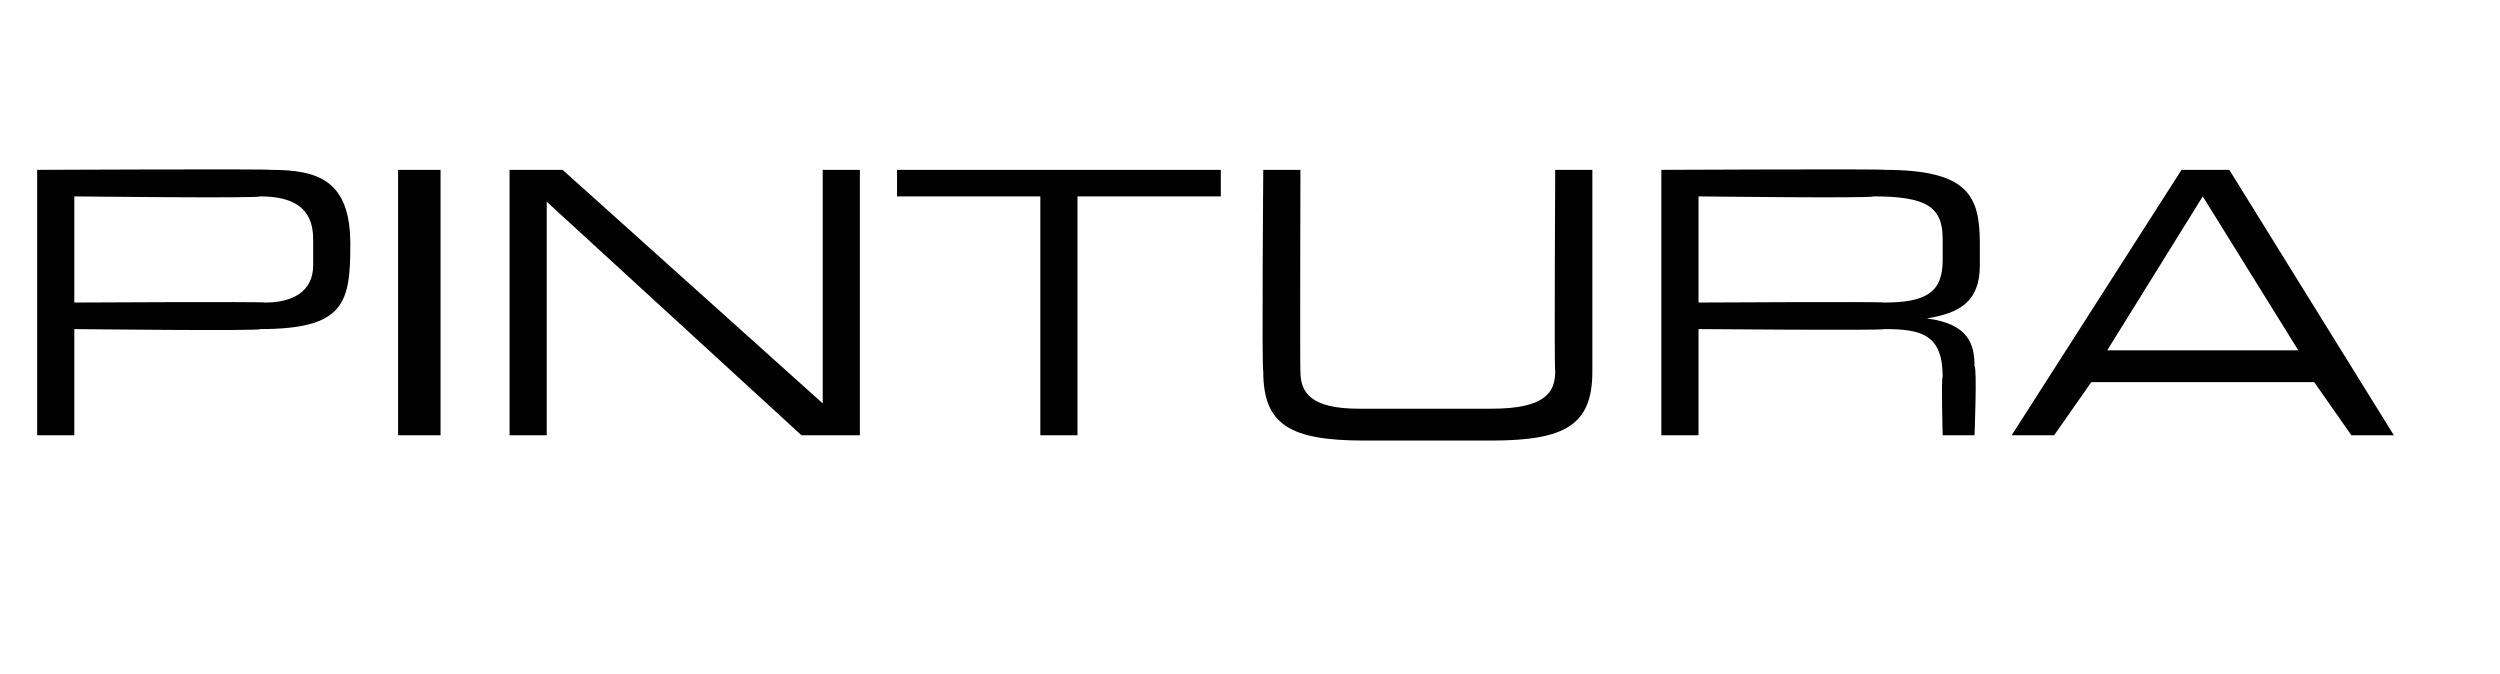 <?xml version="1.0" standalone="no"?><!DOCTYPE svg PUBLIC "-//W3C//DTD SVG 1.1//EN" "http://www.w3.org/Graphics/SVG/1.1/DTD/svg11.dtd"><svg xmlns="http://www.w3.org/2000/svg" version="1.1" width="47.1px" height="12.7px" viewBox="0 -3 47.1 12.7" style="top:-3px">  <desc>PINTURA</desc>  <defs/>  <g id="Polygon133017">    <path d="M 0.7 0.2 C 0.7 0.2 5.07 0.18 5.1 0.2 C 6 0.2 6.6 0.4 6.6 1.6 C 6.6 2.7 6.5 3.2 4.9 3.2 C 4.93 3.24 1.4 3.2 1.4 3.2 L 1.4 5.2 L 0.7 5.2 L 0.7 0.2 Z M 5.9 1.5 C 5.9 0.9 5.5 0.7 4.9 0.7 C 4.91 0.74 1.4 0.7 1.4 0.7 L 1.4 2.7 C 1.4 2.7 4.96 2.68 5 2.7 C 5.5 2.7 5.9 2.5 5.9 2 C 5.9 2 5.9 1.5 5.9 1.5 Z M 7.5 0.2 L 8.3 0.2 L 8.3 5.2 L 7.5 5.2 L 7.5 0.2 Z M 9.6 0.2 L 10.6 0.2 L 15.5 4.6 L 15.5 0.2 L 16.2 0.2 L 16.2 5.2 L 15.1 5.2 L 10.3 0.8 L 10.3 5.2 L 9.6 5.2 L 9.6 0.2 Z M 19.6 0.7 L 16.9 0.7 L 16.9 0.2 L 23 0.2 L 23 0.7 L 20.3 0.7 L 20.3 5.2 L 19.6 5.2 L 19.6 0.7 Z M 23.8 0.2 L 24.5 0.2 C 24.5 0.2 24.49 3.95 24.5 4 C 24.5 4.4 24.7 4.7 25.6 4.7 C 25.6 4.7 28.1 4.7 28.1 4.7 C 29.1 4.7 29.3 4.4 29.3 4 C 29.28 3.95 29.3 0.2 29.3 0.2 L 30 0.2 C 30 0.2 30 3.96 30 4 C 30 5 29.5 5.3 28.1 5.3 C 28.1 5.3 25.7 5.3 25.7 5.3 C 24.3 5.3 23.8 5 23.8 4 C 23.77 3.96 23.8 0.2 23.8 0.2 Z M 31.3 0.2 C 31.3 0.2 35.54 0.18 35.5 0.2 C 37.1 0.2 37.3 0.7 37.3 1.6 C 37.3 1.6 37.3 2 37.3 2 C 37.3 2.7 36.9 2.9 36.3 3 C 36.3 3 36.3 3 36.3 3 C 37.1 3.1 37.2 3.5 37.2 3.9 C 37.25 3.94 37.2 5.2 37.2 5.2 L 36.6 5.2 C 36.6 5.2 36.57 4.12 36.6 4.1 C 36.6 3.3 36.2 3.2 35.5 3.2 C 35.52 3.23 32 3.2 32 3.2 L 32 5.2 L 31.3 5.2 L 31.3 0.2 Z M 35.5 2.7 C 36.3 2.7 36.6 2.5 36.6 1.9 C 36.6 1.9 36.6 1.5 36.6 1.5 C 36.6 0.9 36.3 0.7 35.3 0.7 C 35.28 0.74 32 0.7 32 0.7 L 32 2.7 C 32 2.7 35.46 2.68 35.5 2.7 Z M 41.1 0.2 L 42 0.2 L 45.1 5.2 L 44.3 5.2 L 43.6 4.2 L 39.4 4.2 L 38.7 5.2 L 37.9 5.2 L 41.1 0.2 Z M 41.5 0.7 L 39.7 3.6 L 43.3 3.6 L 41.5 0.7 Z " stroke="none" fill="#000"/>  </g></svg>